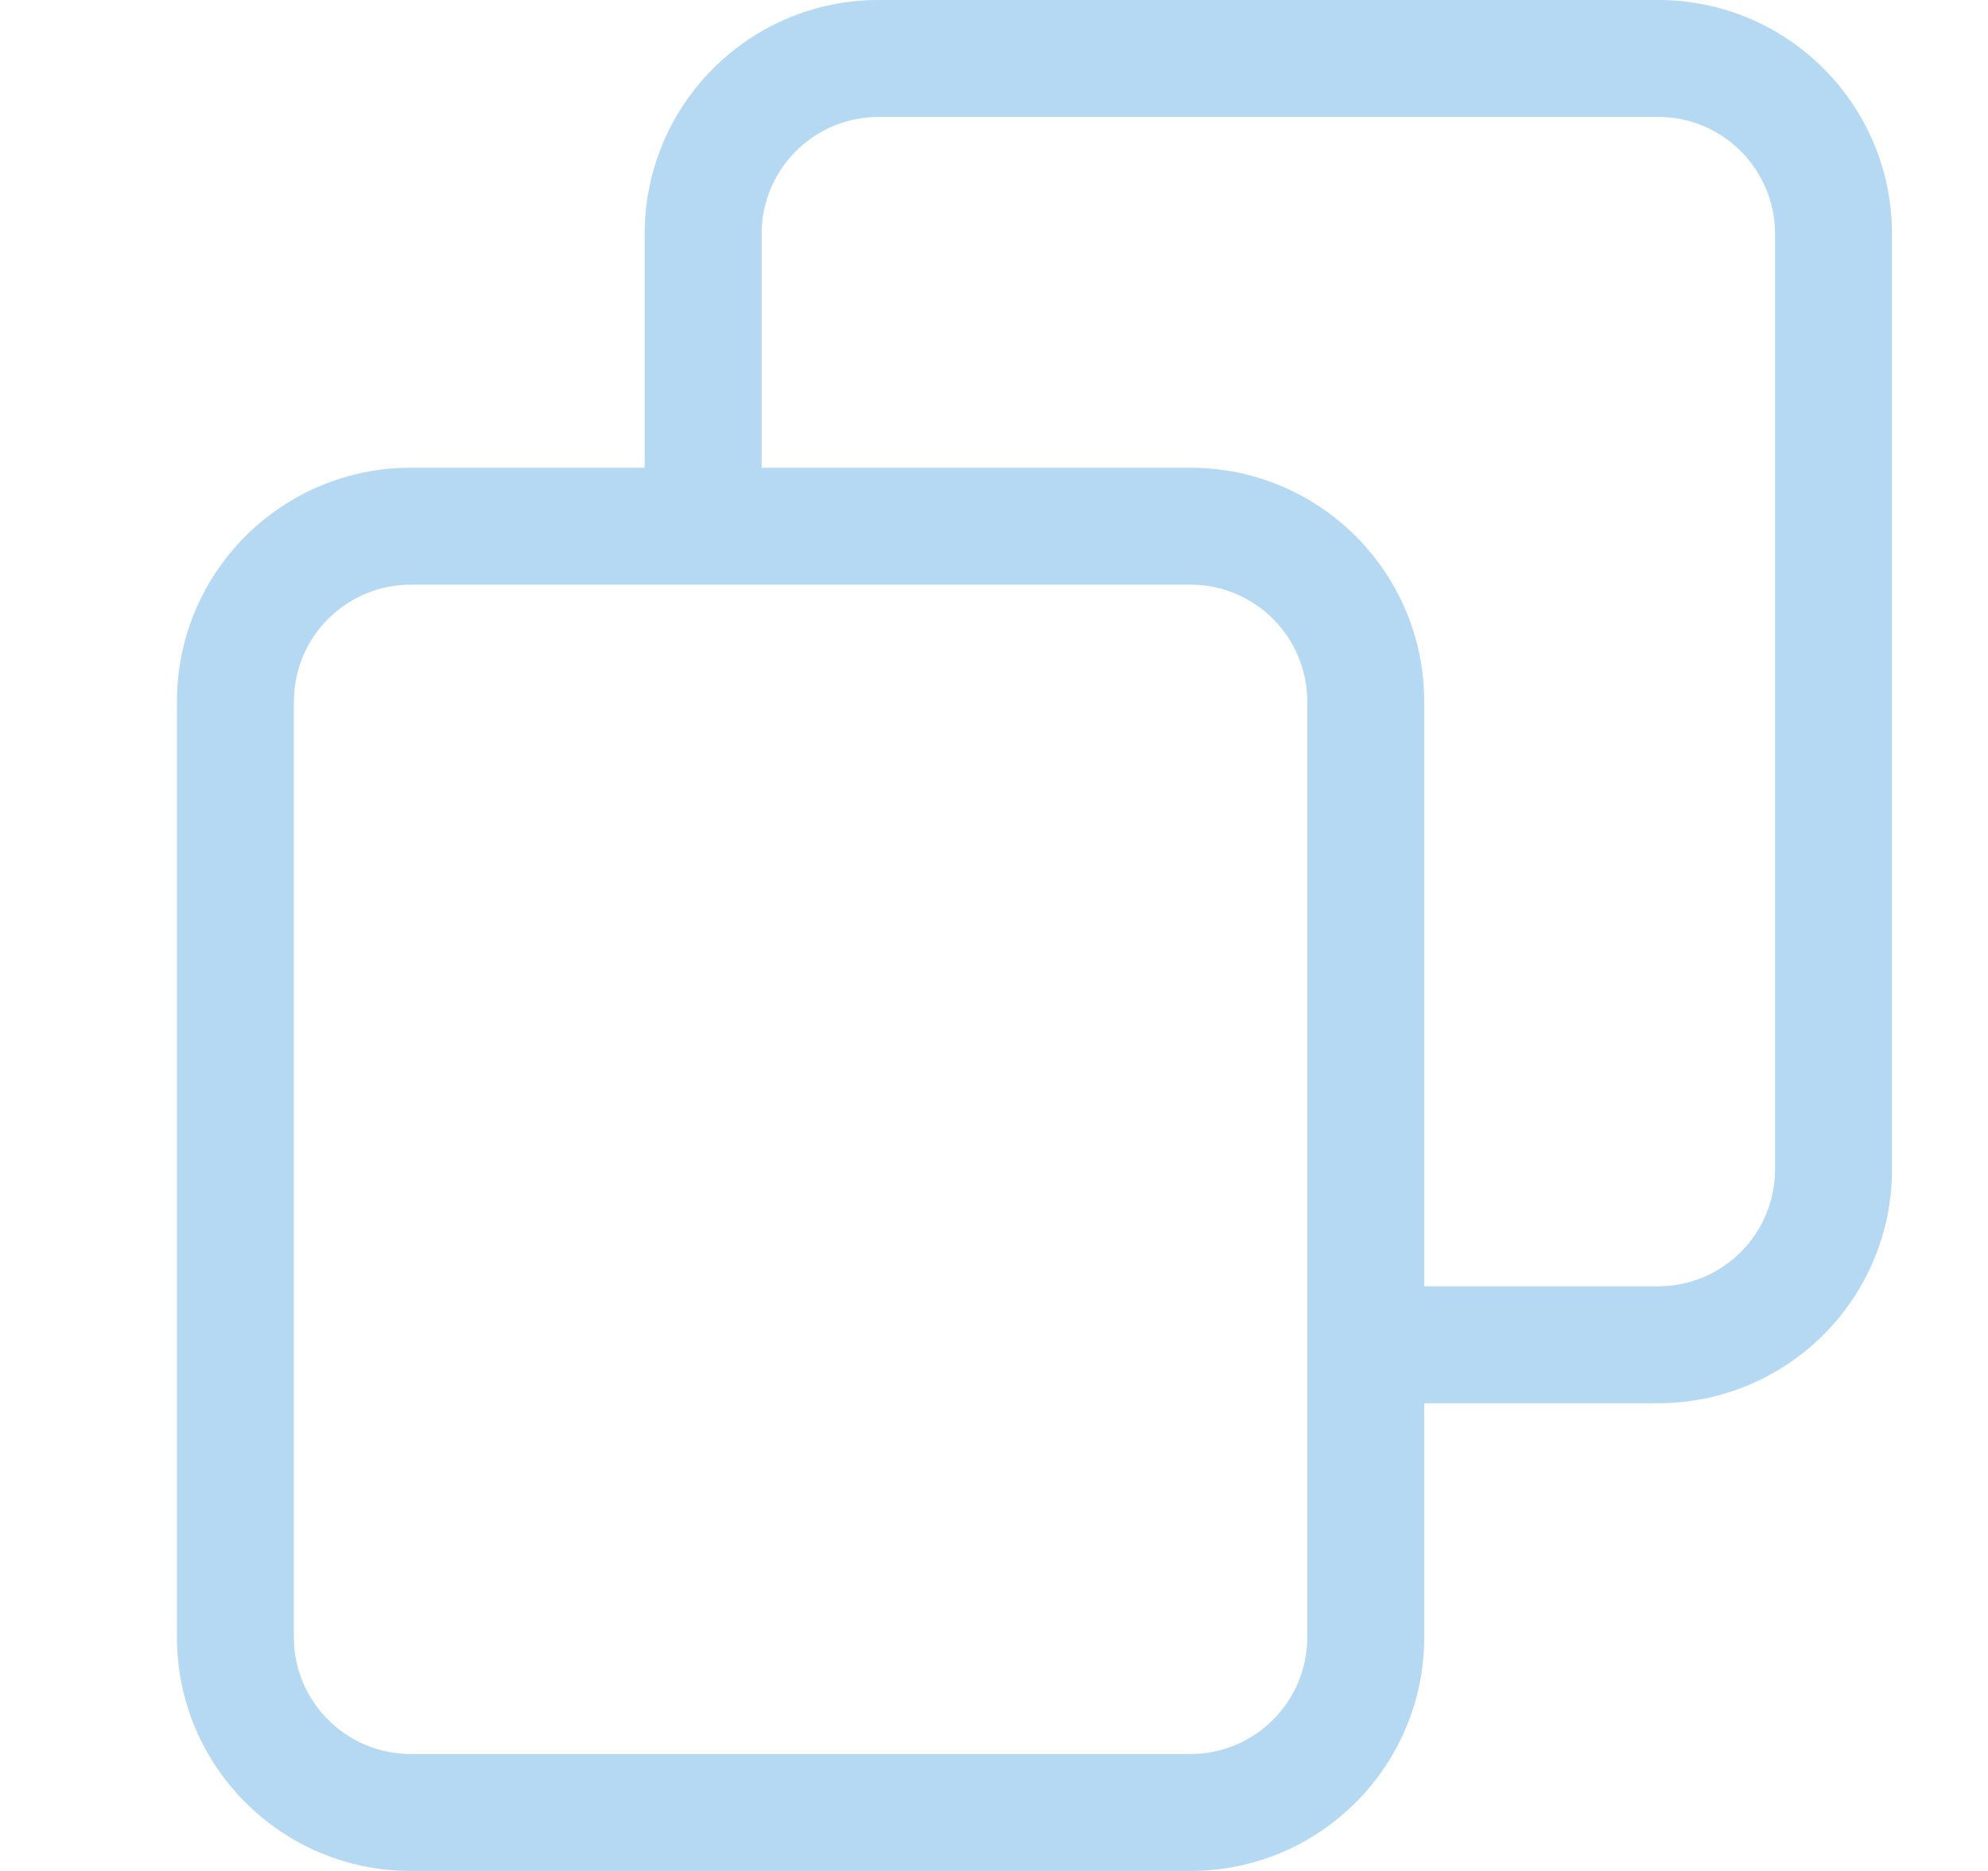 <svg width="17" height="16" viewBox="0 0 17 16" fill="none" xmlns="http://www.w3.org/2000/svg">
  <path fill-rule="evenodd" clip-rule="evenodd" d="M12.179 12H14.179C15.284 12 16.179 11.105 16.179 10V2C16.179 0.895 15.284 0 14.179 0H7.513C6.408 0 5.513 0.895 5.513 2V4H3.513C2.408 4 1.513 4.895 1.513 6V14C1.513 15.105 2.408 16 3.513 16H10.179C11.284 16 12.179 15.105 12.179 14V12ZM14.179 1H7.513C6.96 1 6.513 1.448 6.513 2V4H10.179C11.284 4 12.179 4.895 12.179 6V11H14.179C14.732 11 15.179 10.552 15.179 10V2C15.179 1.448 14.732 1 14.179 1ZM3.513 5H10.179C10.732 5 11.179 5.448 11.179 6V14C11.179 14.552 10.732 15 10.179 15H3.513C2.96 15 2.513 14.552 2.513 14V6C2.513 5.448 2.96 5 3.513 5Z" fill="#B5D9F3"/>
</svg>